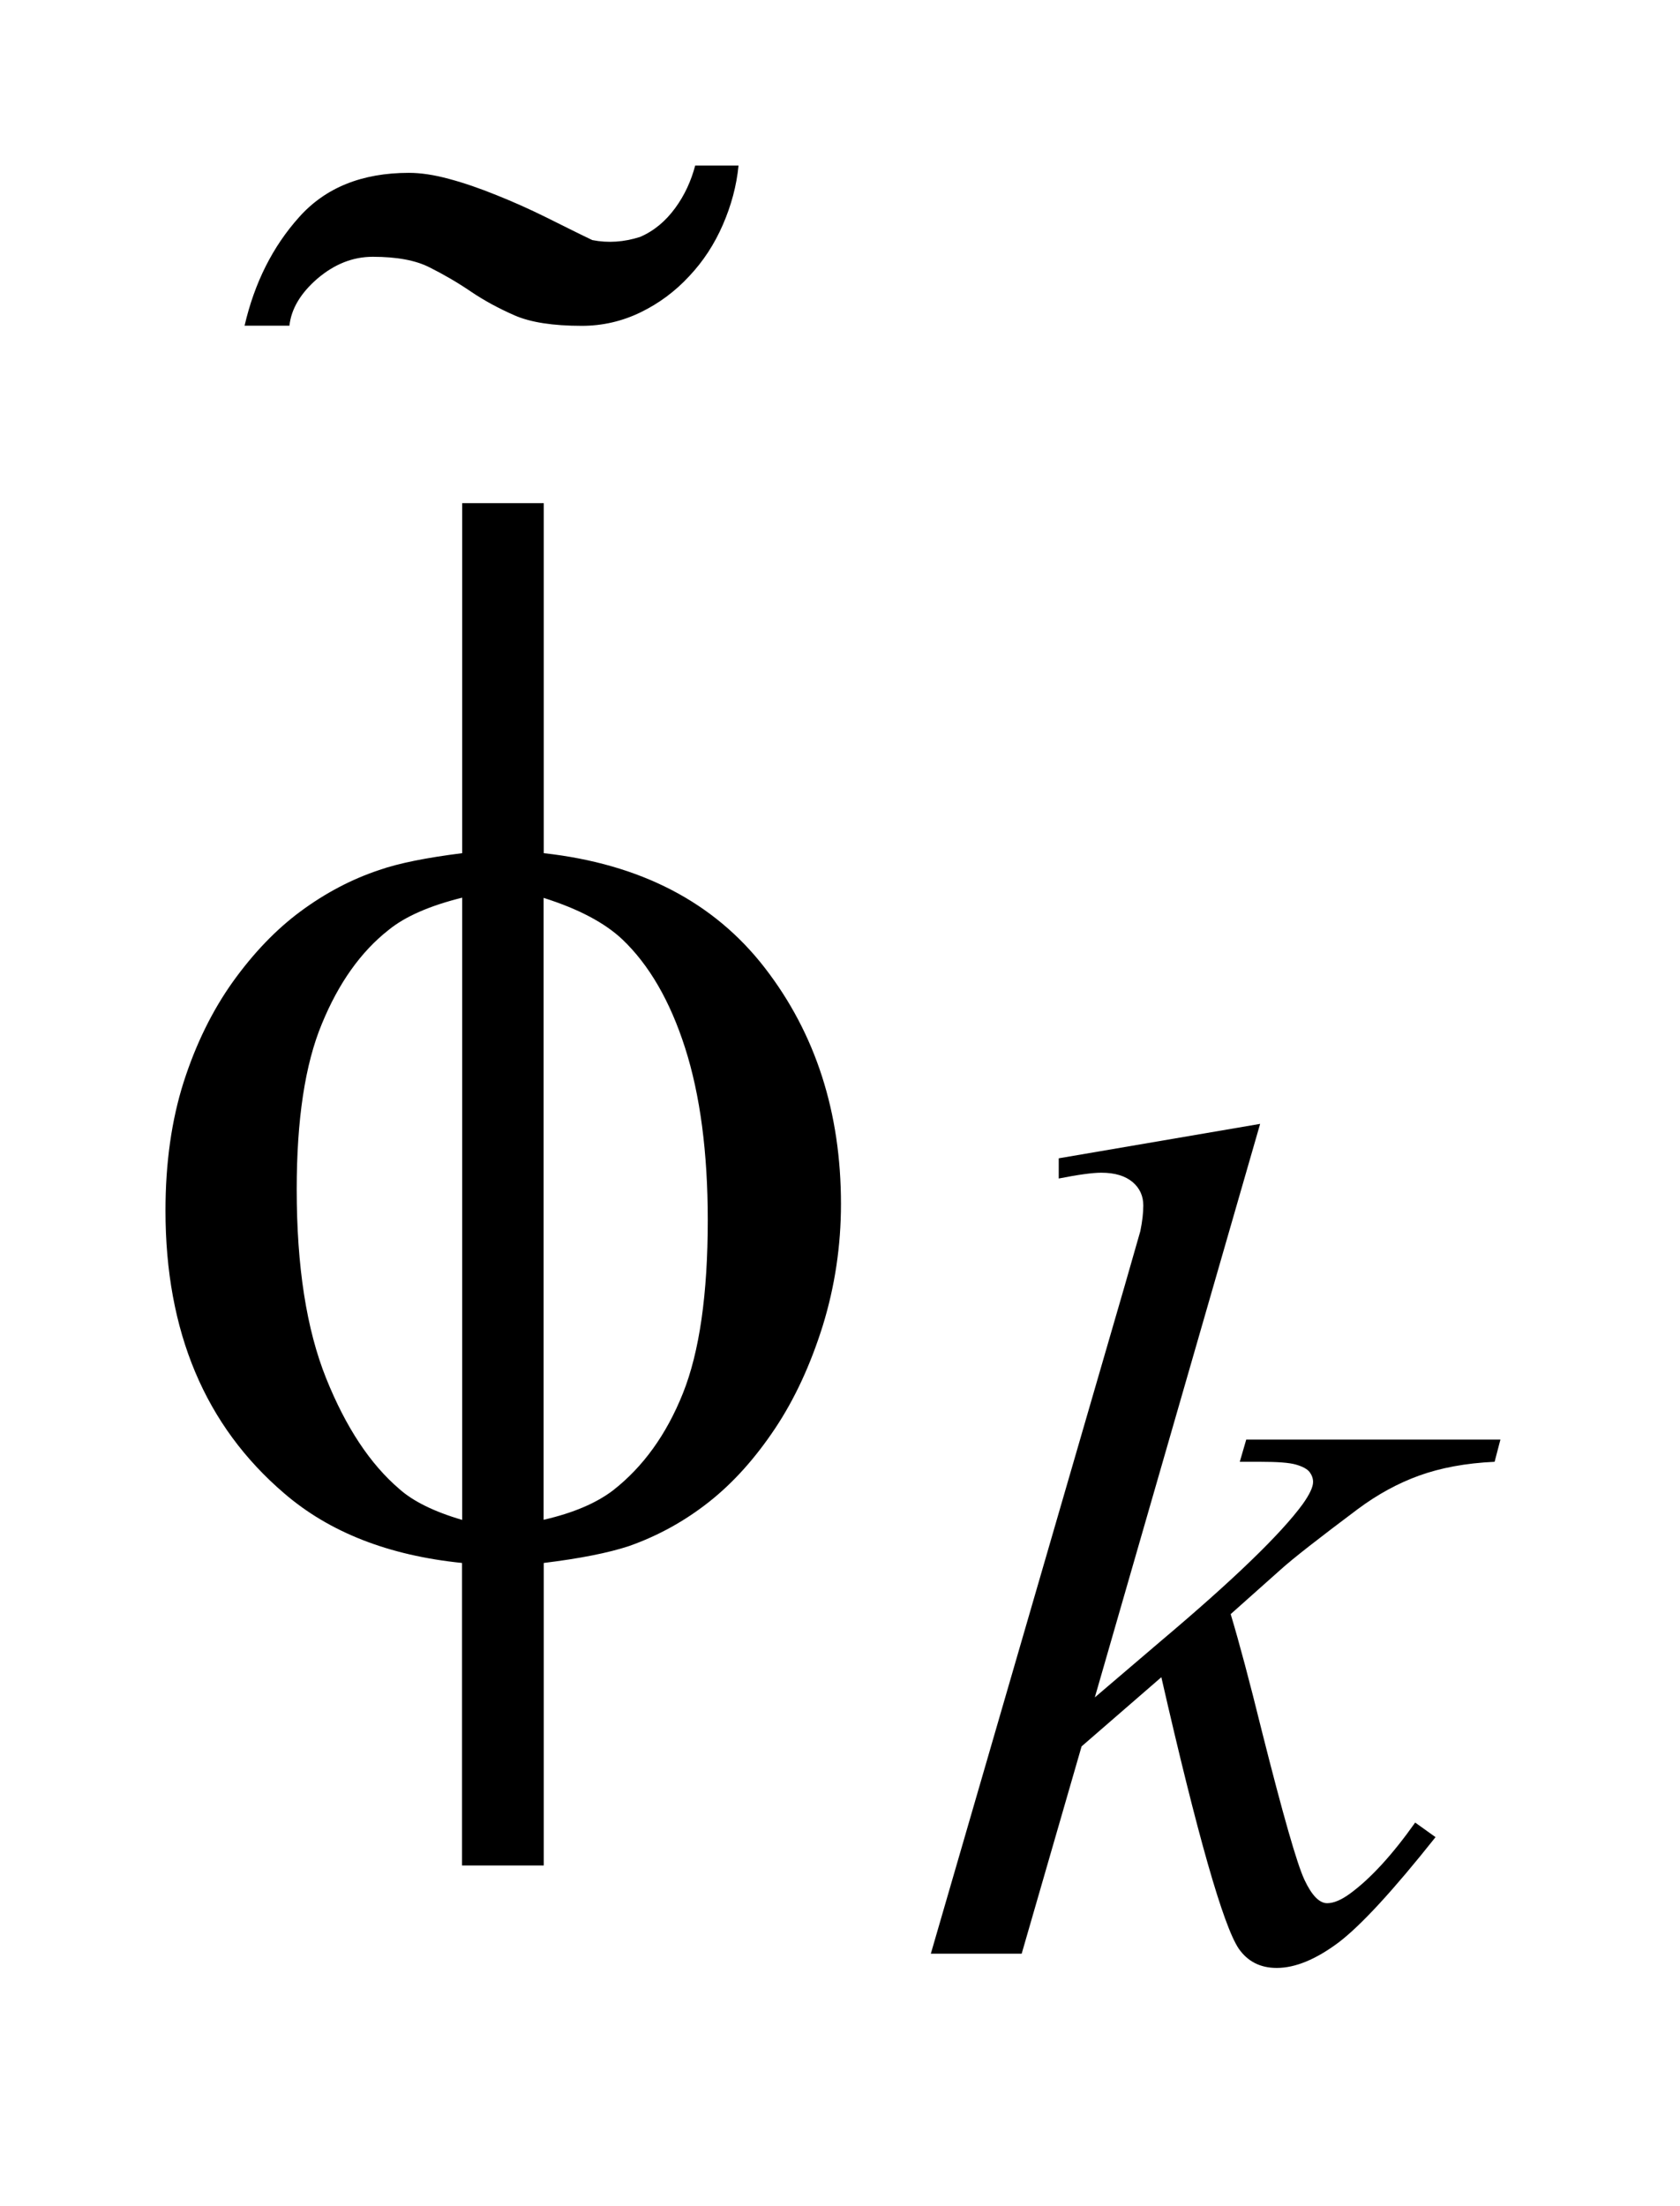 <?xml version="1.0" encoding="UTF-8"?>
<!DOCTYPE svg PUBLIC '-//W3C//DTD SVG 1.0//EN'
          'http://www.w3.org/TR/2001/REC-SVG-20010904/DTD/svg10.dtd'>
<svg stroke-dasharray="none" shape-rendering="auto" xmlns="http://www.w3.org/2000/svg" font-family="'Dialog'" text-rendering="auto" width="16" fill-opacity="1" color-interpolation="auto" color-rendering="auto" preserveAspectRatio="xMidYMid meet" font-size="12px" viewBox="0 0 16 21" fill="black" xmlns:xlink="http://www.w3.org/1999/xlink" stroke="black" image-rendering="auto" stroke-miterlimit="10" stroke-linecap="square" stroke-linejoin="miter" font-style="normal" stroke-width="1" height="21" stroke-dashoffset="0" font-weight="normal" stroke-opacity="1"
><!--Generated by the Batik Graphics2D SVG Generator--><defs id="genericDefs"
  /><g
  ><defs id="defs1"
    ><clipPath clipPathUnits="userSpaceOnUse" id="clipPath1"
      ><path d="M-1 -1 L9.067 -1 L9.067 11.885 L-1 11.885 L-1 -1 Z"
      /></clipPath
      ><clipPath clipPathUnits="userSpaceOnUse" id="clipPath2"
      ><path d="M-0 -0 L-0 10.885 L8.067 10.885 L8.067 -0 Z"
      /></clipPath
    ></defs
    ><g transform="scale(1.576,1.576) translate(1,1)"
    ><path d="M6.615 5.788 L5.616 9.252 L6.017 8.91 C6.456 8.54 6.741 8.264 6.872 8.085 C6.914 8.026 6.935 7.981 6.935 7.951 C6.935 7.93 6.928 7.91 6.914 7.891 C6.9 7.873 6.873 7.858 6.832 7.846 C6.791 7.834 6.719 7.829 6.615 7.829 L6.492 7.829 L6.531 7.695 L8.067 7.695 L8.032 7.829 C7.856 7.837 7.705 7.866 7.577 7.912 C7.449 7.958 7.326 8.025 7.206 8.114 C6.97 8.291 6.813 8.413 6.738 8.481 L6.437 8.749 C6.488 8.918 6.551 9.154 6.626 9.458 C6.753 9.961 6.838 10.259 6.883 10.354 C6.927 10.448 6.973 10.495 7.02 10.495 C7.06 10.495 7.107 10.475 7.161 10.435 C7.283 10.345 7.413 10.204 7.552 10.008 L7.675 10.096 C7.419 10.418 7.224 10.63 7.088 10.733 C6.951 10.835 6.827 10.886 6.715 10.886 C6.616 10.886 6.54 10.847 6.486 10.77 C6.392 10.631 6.236 10.084 6.018 9.13 L5.536 9.548 L5.174 10.8 L4.625 10.8 L5.793 6.778 L5.891 6.436 C5.903 6.377 5.909 6.326 5.909 6.281 C5.909 6.224 5.888 6.177 5.845 6.14 C5.8 6.102 5.737 6.083 5.655 6.083 C5.601 6.083 5.515 6.095 5.398 6.118 L5.398 5.996 L6.615 5.788 Z" stroke="none" clip-path="url(#clipPath2)"
    /></g
    ><g transform="matrix(1.576,0,0,1.576,1.576,1.576)"
    ><path d="M2.286 4.153 C2.87 4.218 3.315 4.449 3.622 4.846 C3.929 5.243 4.082 5.719 4.082 6.272 C4.082 6.525 4.045 6.77 3.972 7.007 C3.898 7.243 3.802 7.451 3.683 7.629 C3.564 7.807 3.432 7.955 3.285 8.071 C3.138 8.187 2.977 8.276 2.801 8.338 C2.677 8.379 2.506 8.413 2.286 8.44 L2.286 10.267 L1.792 10.267 L1.792 8.44 C1.349 8.395 0.991 8.255 0.718 8.02 C0.239 7.611 0 7.042 0 6.312 C0 6.023 0.037 5.764 0.11 5.535 C0.184 5.305 0.283 5.104 0.407 4.93 C0.532 4.756 0.668 4.614 0.817 4.504 C0.966 4.394 1.123 4.311 1.291 4.255 C1.411 4.213 1.579 4.18 1.793 4.153 L1.793 2.039 L2.286 2.039 L2.286 4.153 ZM1.792 4.422 C1.599 4.47 1.45 4.534 1.348 4.617 C1.18 4.749 1.046 4.938 0.945 5.184 C0.843 5.429 0.793 5.763 0.793 6.184 C0.793 6.649 0.852 7.029 0.971 7.325 C1.09 7.621 1.237 7.843 1.414 7.994 C1.496 8.067 1.622 8.13 1.793 8.18 L1.793 4.422 ZM2.286 8.179 C2.465 8.138 2.604 8.078 2.704 8.002 C2.886 7.86 3.027 7.665 3.127 7.415 C3.227 7.165 3.277 6.816 3.277 6.369 C3.277 5.96 3.231 5.613 3.14 5.329 C3.049 5.045 2.922 4.827 2.761 4.674 C2.655 4.574 2.497 4.49 2.285 4.423 L2.285 8.179 Z" stroke="none" clip-path="url(#clipPath2)"
    /></g
    ><g transform="matrix(1.576,0,0,1.576,1.576,1.576)"
    ><path d="M3.368 0.358 C3.317 0.475 3.25 0.578 3.165 0.668 C3.081 0.759 2.983 0.832 2.872 0.886 C2.761 0.94 2.642 0.968 2.516 0.968 C2.342 0.968 2.206 0.947 2.11 0.905 C2.014 0.863 1.925 0.815 1.844 0.76 C1.763 0.705 1.68 0.657 1.596 0.615 C1.512 0.572 1.397 0.551 1.253 0.551 C1.132 0.551 1.022 0.595 0.919 0.682 C0.817 0.77 0.76 0.865 0.749 0.967 L0.478 0.967 C0.538 0.708 0.648 0.489 0.808 0.311 C0.967 0.133 1.188 0.044 1.471 0.044 C1.543 0.044 1.624 0.056 1.715 0.081 C1.805 0.105 1.9 0.138 1.999 0.178 C2.099 0.218 2.198 0.262 2.297 0.311 C2.396 0.36 2.489 0.407 2.579 0.45 C2.675 0.469 2.771 0.462 2.868 0.431 C2.952 0.395 3.022 0.336 3.08 0.257 C3.138 0.178 3.177 0.091 3.201 0 L3.463 0 C3.451 0.122 3.419 0.241 3.368 0.358 Z" stroke="none" clip-path="url(#clipPath2)"
    /></g
  ></g
></svg
>
